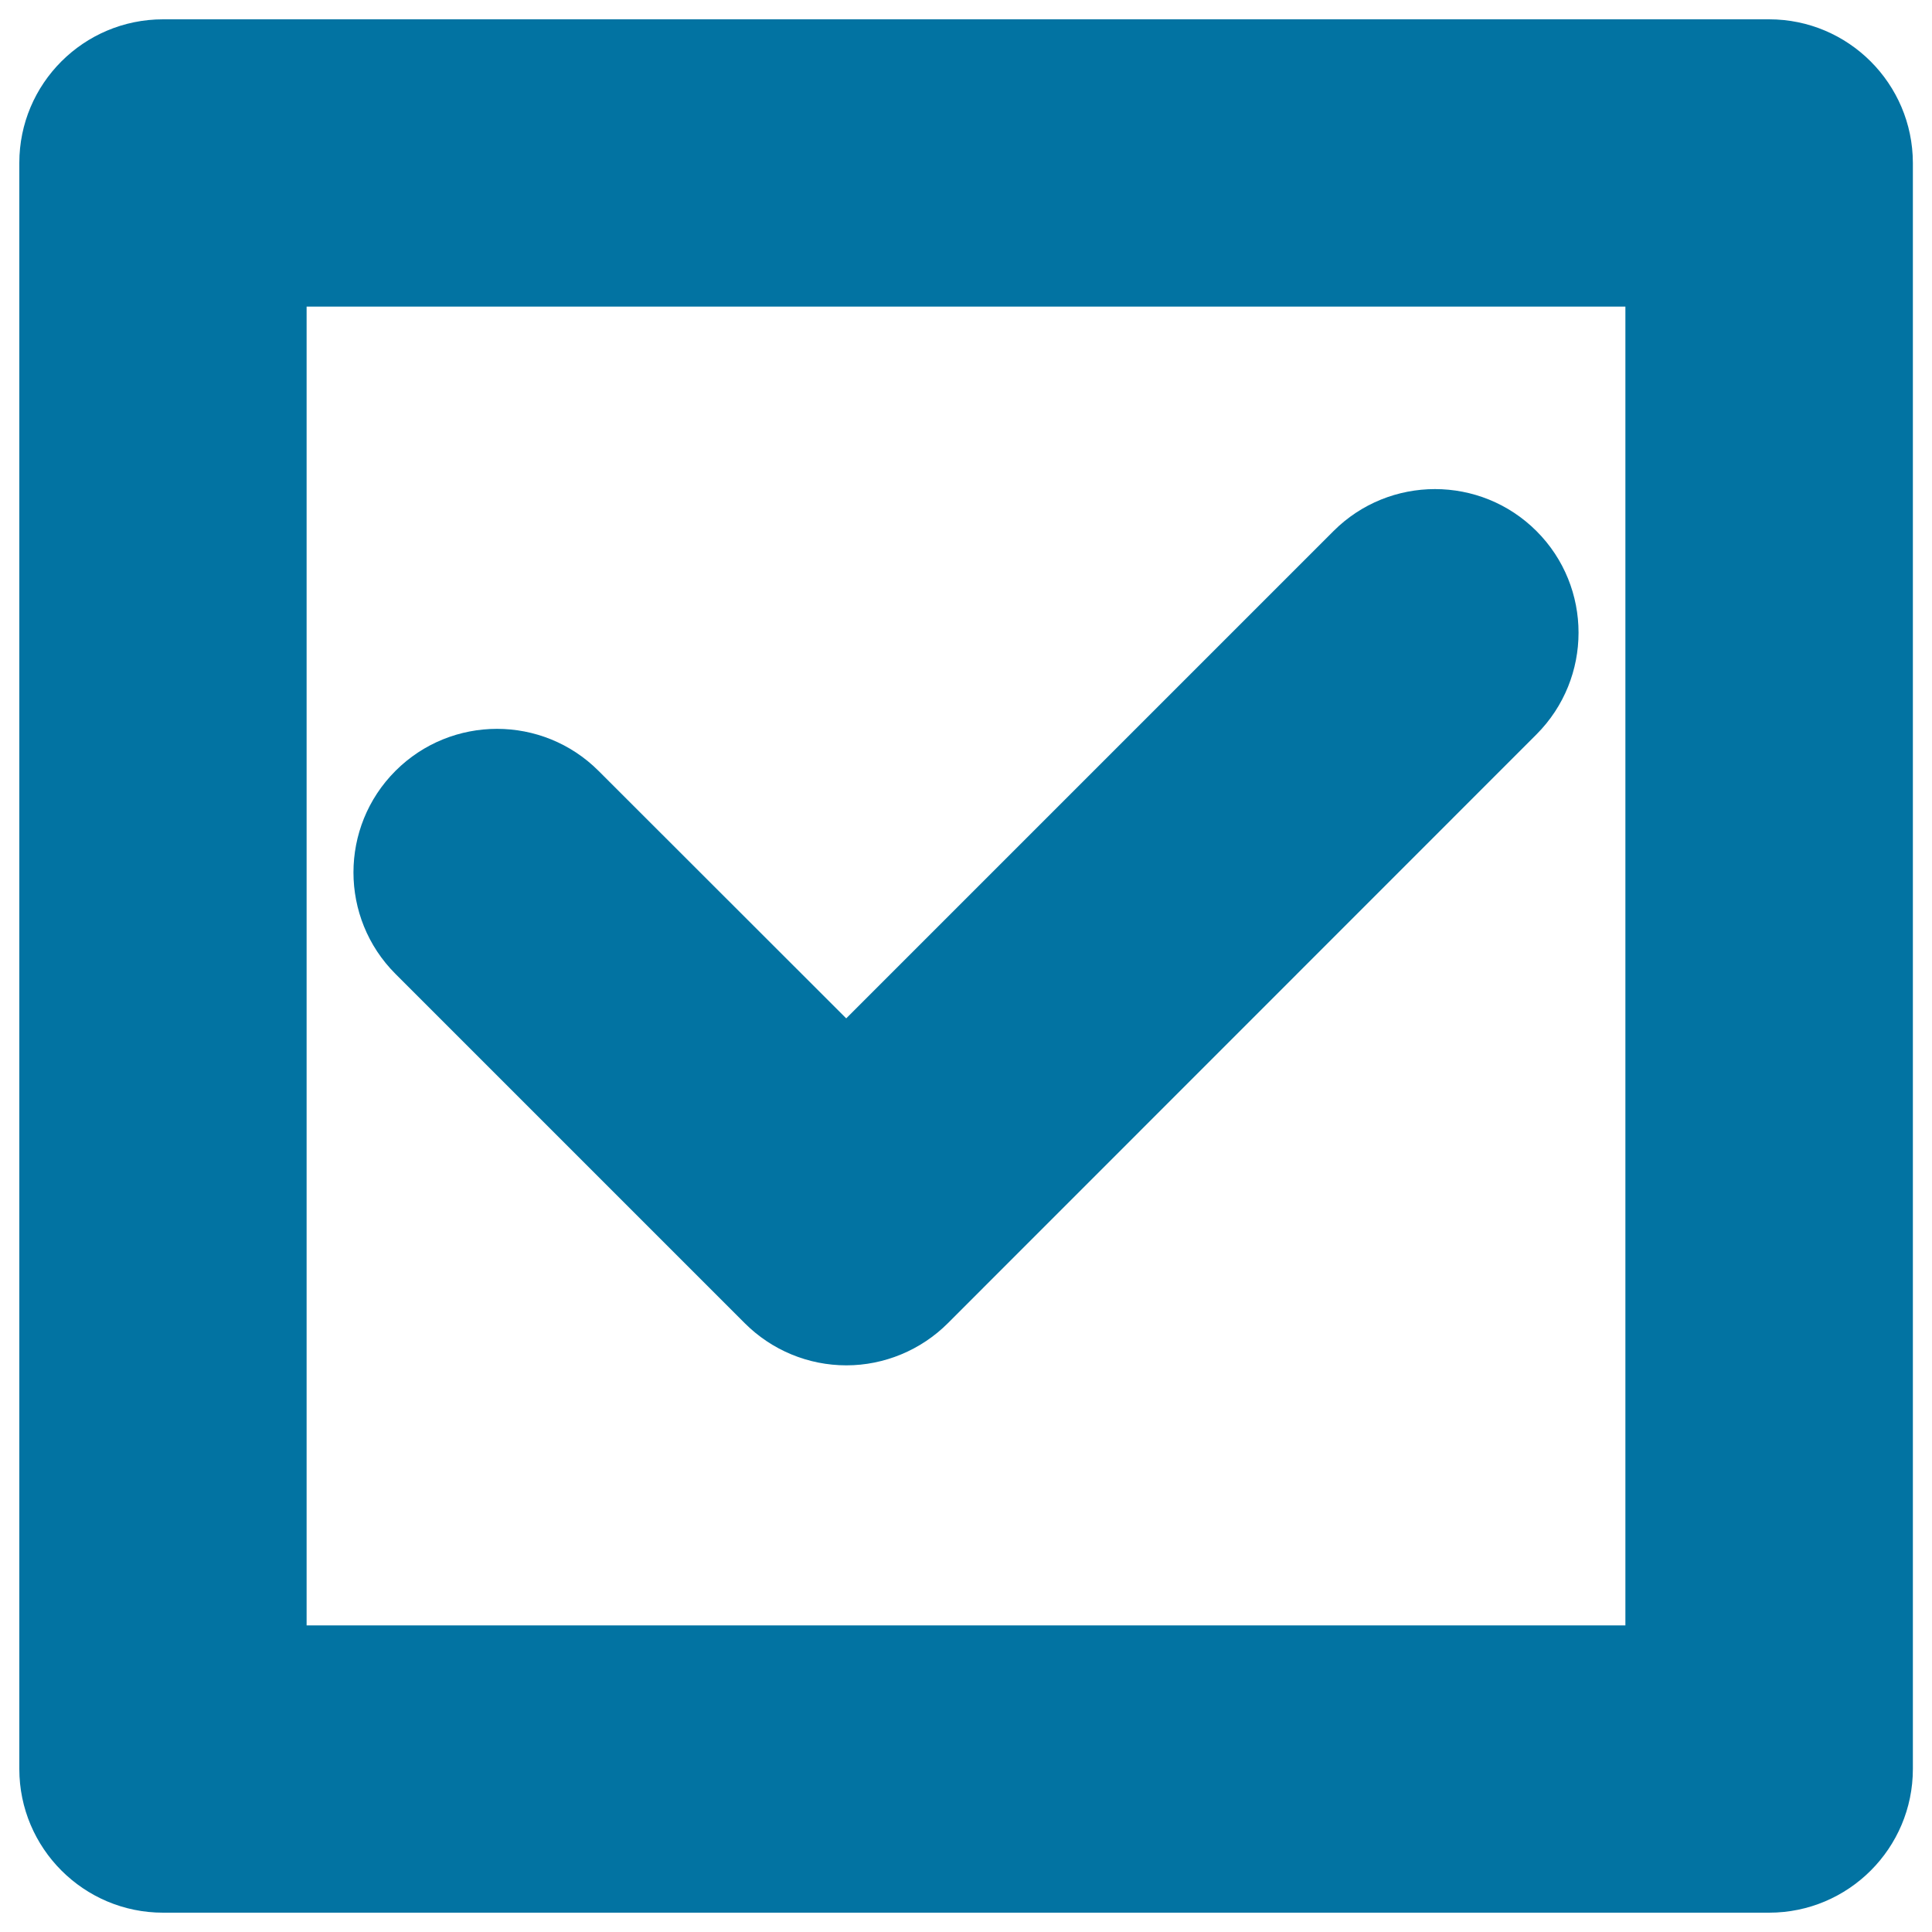 <svg xmlns="http://www.w3.org/2000/svg" viewBox="0 0 1000 1000" style="fill:#0273a2">
<title>Check Square Box SVG icon</title>
<g><path d="M915.7,10H84.4C43.3,10,10,43.3,10,84.3v831.3c0,41,33.3,74.4,74.4,74.4h831.3c41,0,74.4-33.3,74.4-74.4V84.3C990,43.3,956.7,10,915.7,10z M841.3,841.3H158.7V158.7h682.6L841.3,841.3L841.3,841.3z M204.7,504.1c-29-29-29-76.1,0-105.1c29-29,76.1-29,105.1,0L438,527.1l252.2-252.2c29-29,76.1-29,105.1,0c29,29,29,76.1,0,105.2L490.6,684.9c-13.9,13.9-32.9,21.8-52.5,21.8c-19.7,0-38.6-7.8-52.6-21.8L204.7,504.1z"/></g>
</svg>